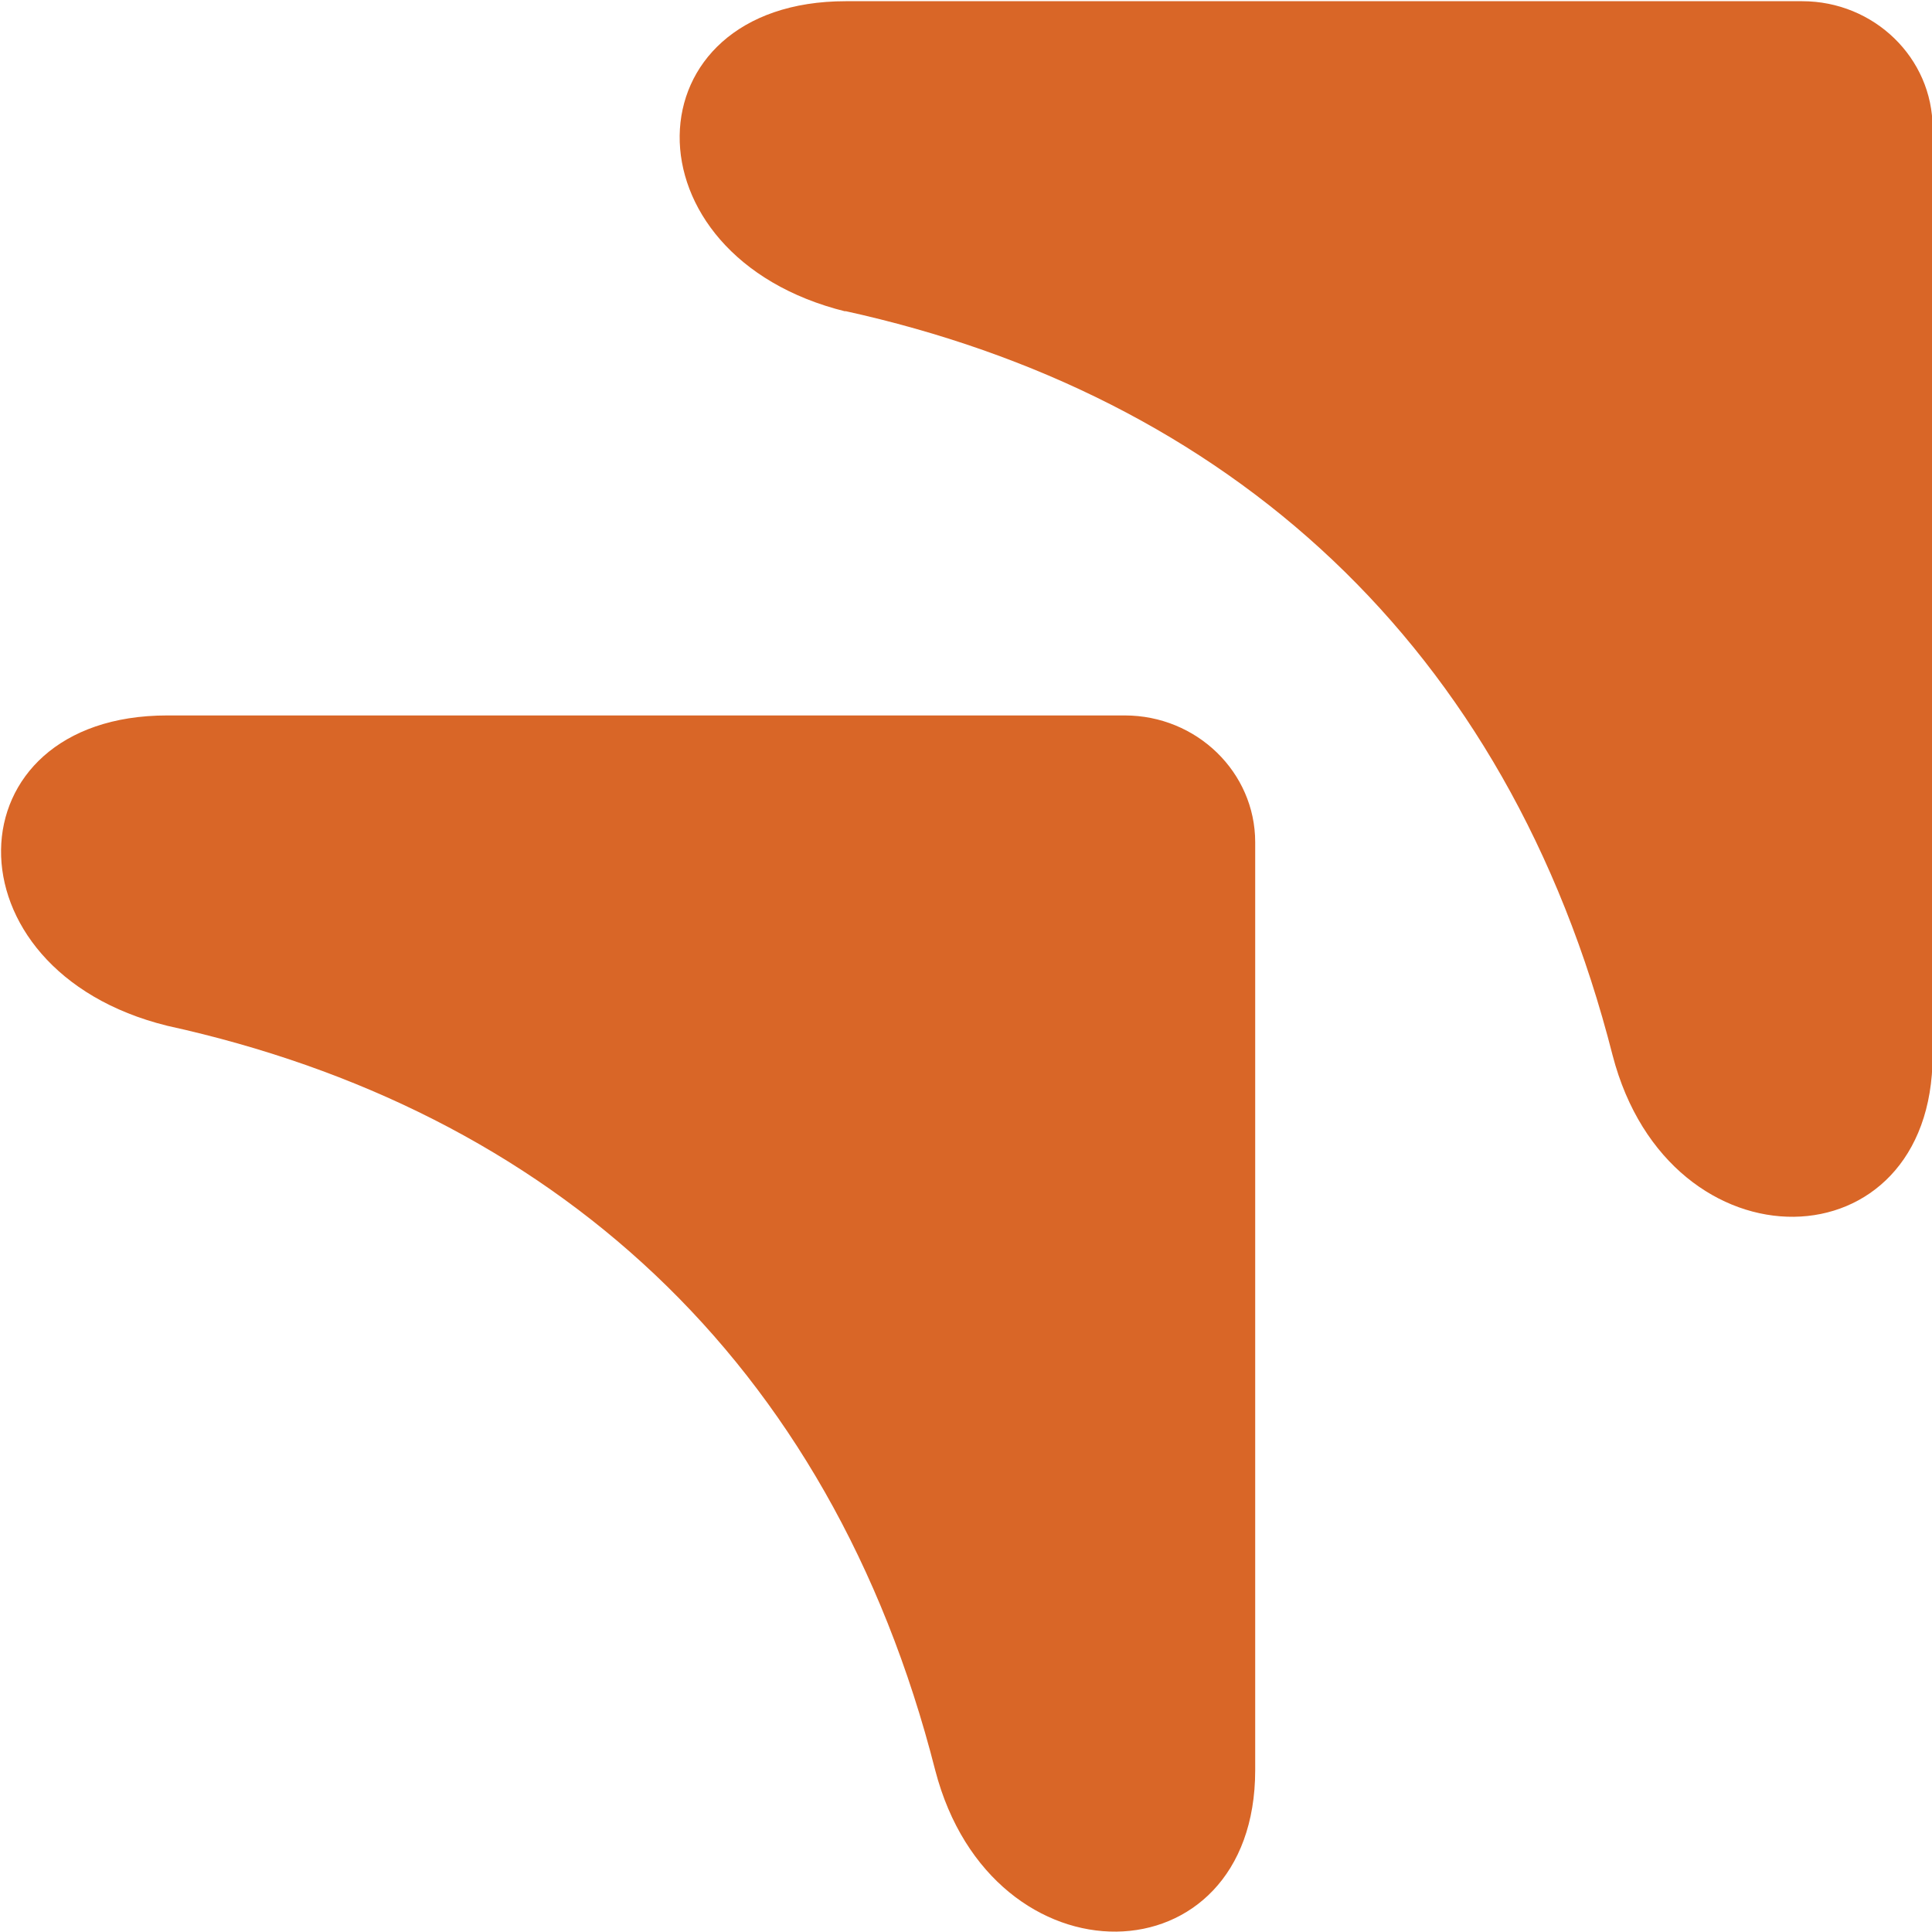 <?xml version="1.0" encoding="UTF-8"?> <svg xmlns="http://www.w3.org/2000/svg" id="Layer_1" data-name="Layer 1" viewBox="0 0 32 32"><defs><style> .cls-1 { fill: #d96627; } </style></defs><path class="cls-1" d="M13.99,5.15c6.33,1.39,10.98,5.5,12.72,12.33.94,3.62,5.3,3.51,5.3,0V2.12h0c0-1.16-.97-2.1-2.16-2.1h-15.84c-3.61,0-3.73,4.22,0,5.14"></path><path class="cls-1" d="M2.77,16.99c6.33,1.39,10.98,5.5,12.72,12.33.94,3.62,5.3,3.51,5.3,0v-15.37h0c0-1.16-.97-2.1-2.16-2.1H2.77c-3.61,0-3.73,4.22,0,5.14"></path></svg> 